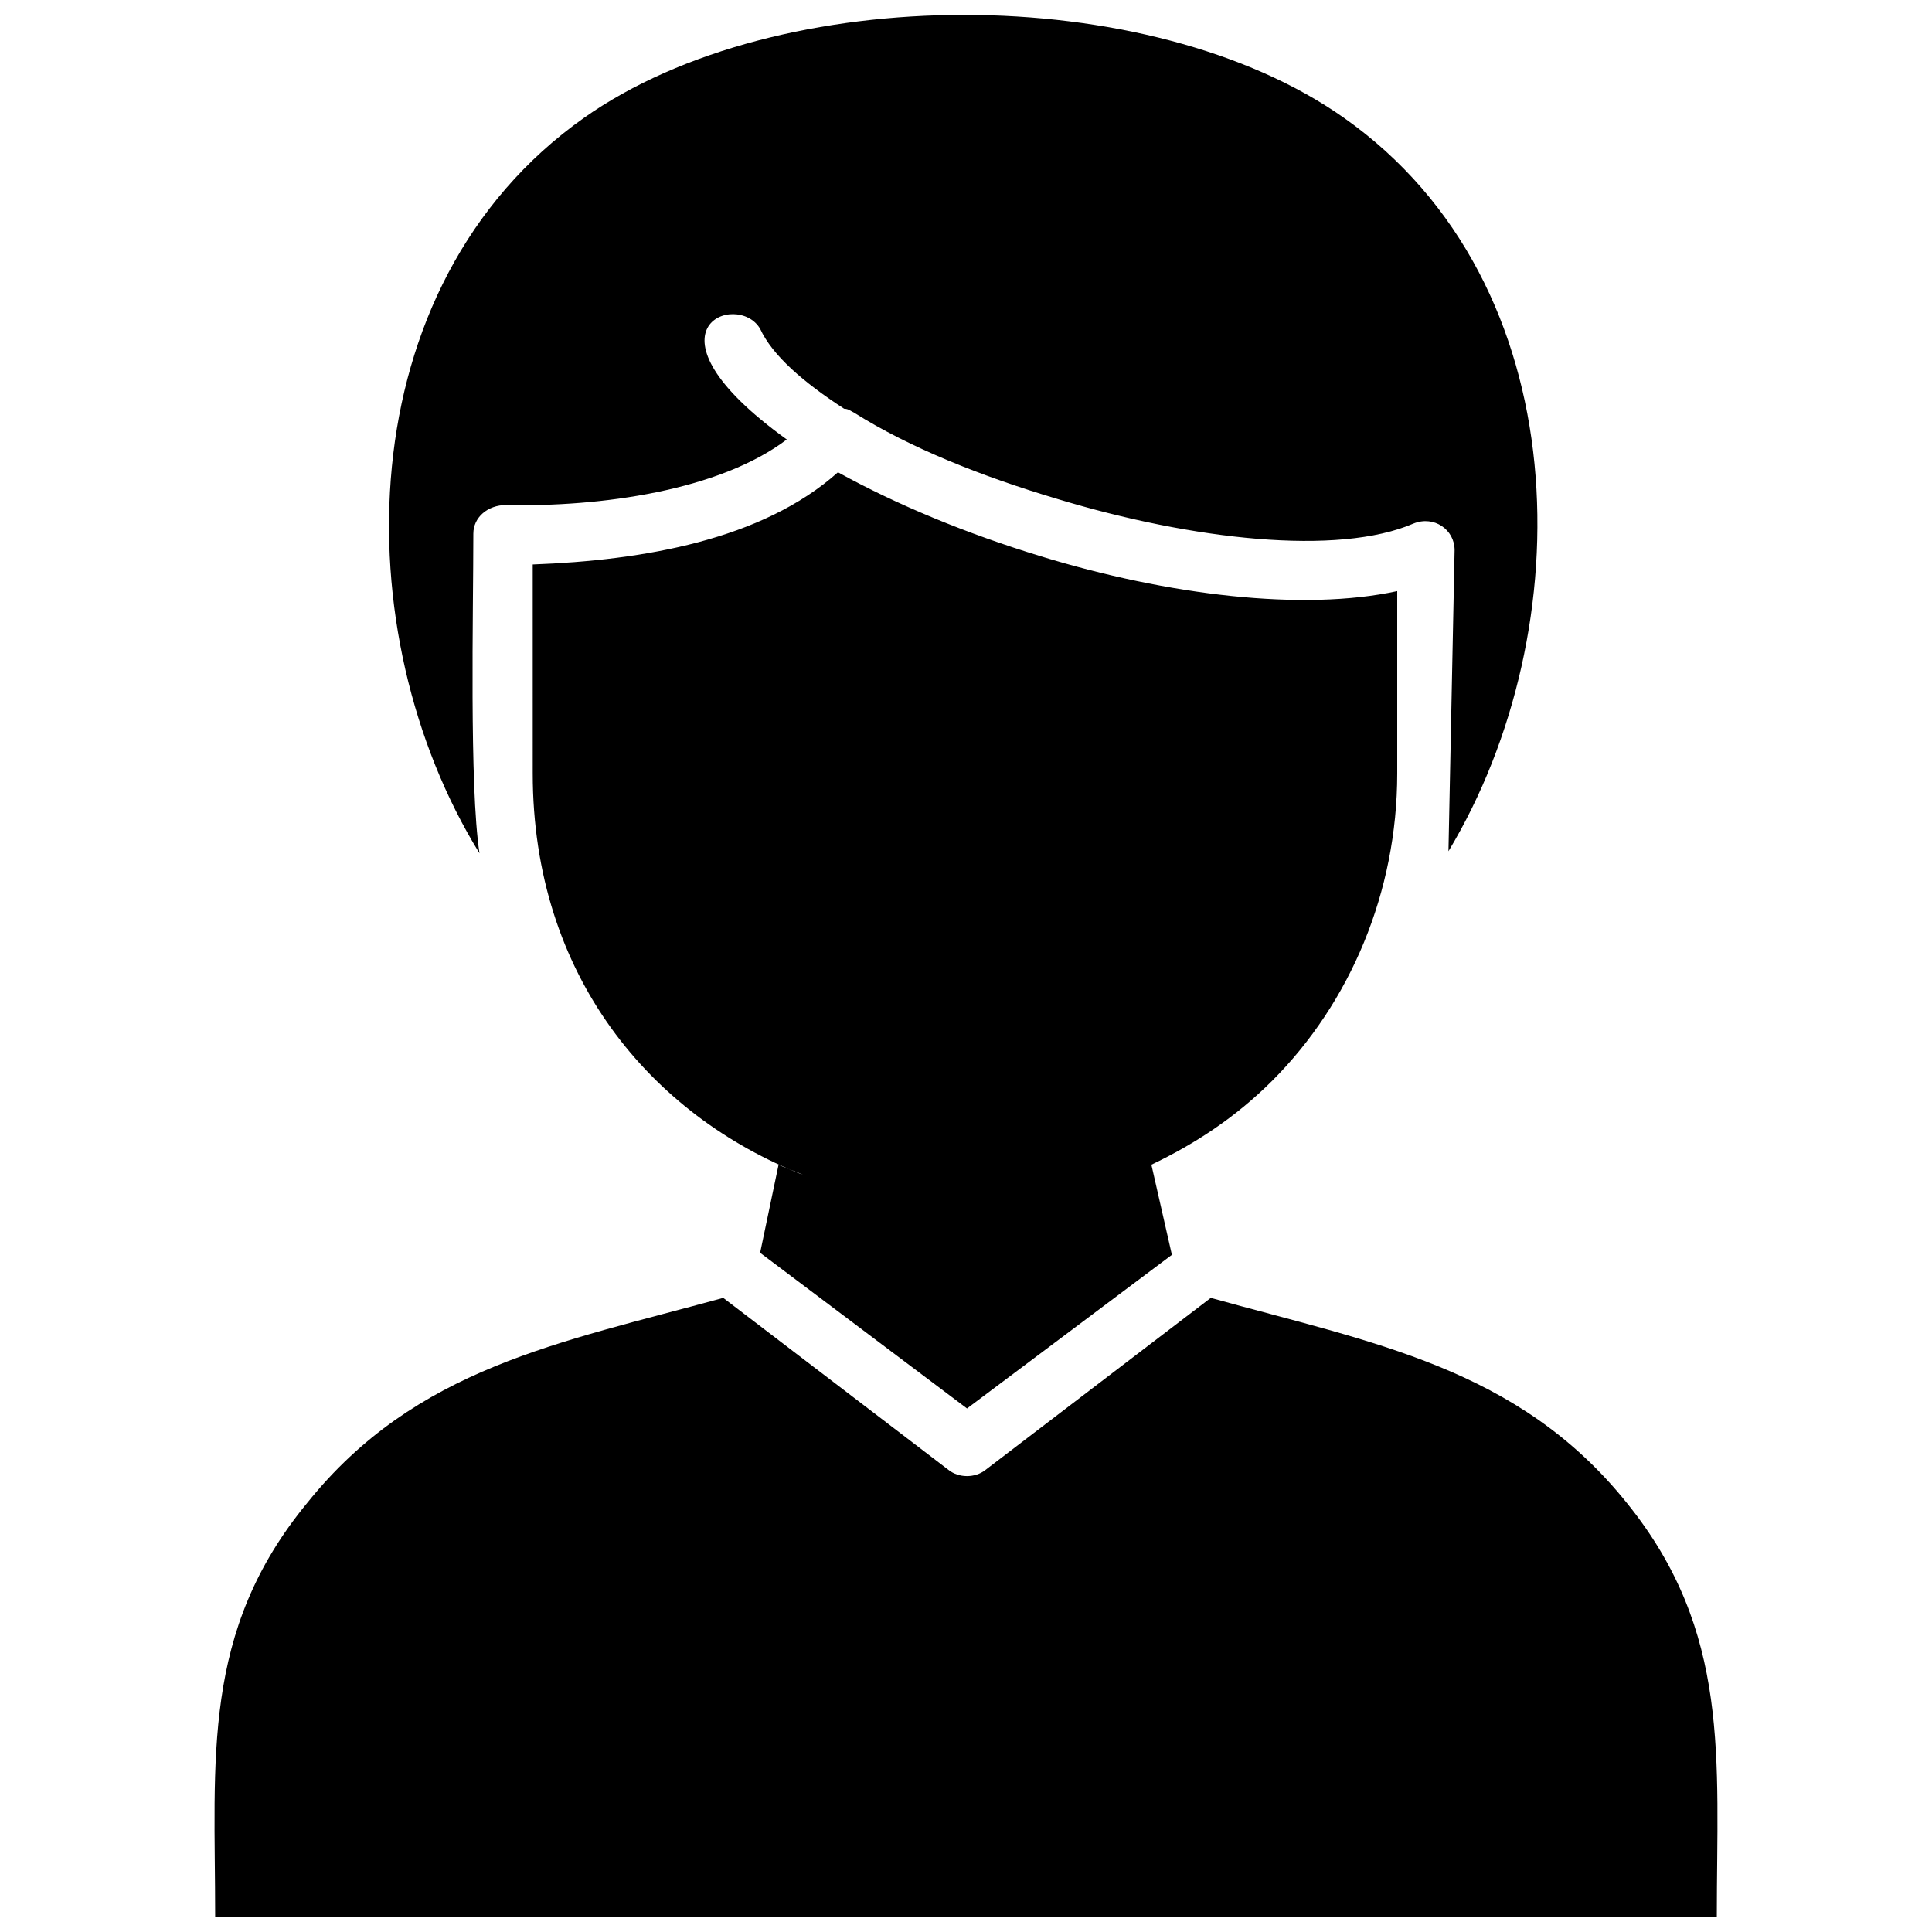 <?xml version="1.0" encoding="UTF-8"?>
<!-- Uploaded to: SVG Repo, www.svgrepo.com, Generator: SVG Repo Mixer Tools -->
<svg width="800px" height="800px" version="1.1" viewBox="144 144 512 512" xmlns="http://www.w3.org/2000/svg">
 <defs>
  <clipPath id="a">
   <path d="m200 148.09h400v503.81h-400z"/>
  </clipPath>
 </defs>
 <g clip-path="url(#a)">
  <path d="m598.97 651.9c0-41.805 3.801-75.461-23.887-109.66-28.773-35.832-67.32-42.348-110.21-54.289l-59.719 45.602c-2.715 2.172-7.059 2.172-9.773 0l-59.719-45.602c-43.434 11.945-81.434 18.457-110.21 54.289-28.23 34.203-24.43 67.863-24.43 109.66h397.95zm-174.81-375.69c35.832 10.859 74.379 15.199 94.465 6.516 5.43-2.172 10.859 1.629 10.859 7.059l-1.629 79.805c35.289-58.633 34.746-150.38-27.688-194.36-51.574-36.375-149.84-36.375-201.41 0-62.977 44.52-63.52 136.81-27.688 194.9-2.715-17.914-1.629-64.062-1.629-84.691 0-4.344 3.801-7.602 8.688-7.602 24.973 0.543 56.461-3.801 74.379-17.371-40.719-29.316-13.031-39.633-7.059-29.316 3.258 7.059 11.402 14.117 22.258 21.172 1.086 0 1.629 0.543 2.715 1.086 14.66 9.23 33.66 16.828 53.746 22.801zm-138.98 72.75c0 53.746 31.488 90.664 71.664 106.41-2.172-1.086-4.344-1.629-6.516-2.715l-4.887 23.344 54.832 41.262 54.289-40.719-5.43-23.887c11.402-5.43 22.258-12.488 32.031-22.258 20.629-20.629 33.117-49.945 33.117-81.434v-48.316c-24.973 5.43-60.805 1.086-94.465-9.23-19.543-5.973-38.004-13.574-53.746-22.258-20.086 17.914-51.574 23.344-80.891 24.43z" fill-rule="evenodd"/>
 </g>
</svg>
